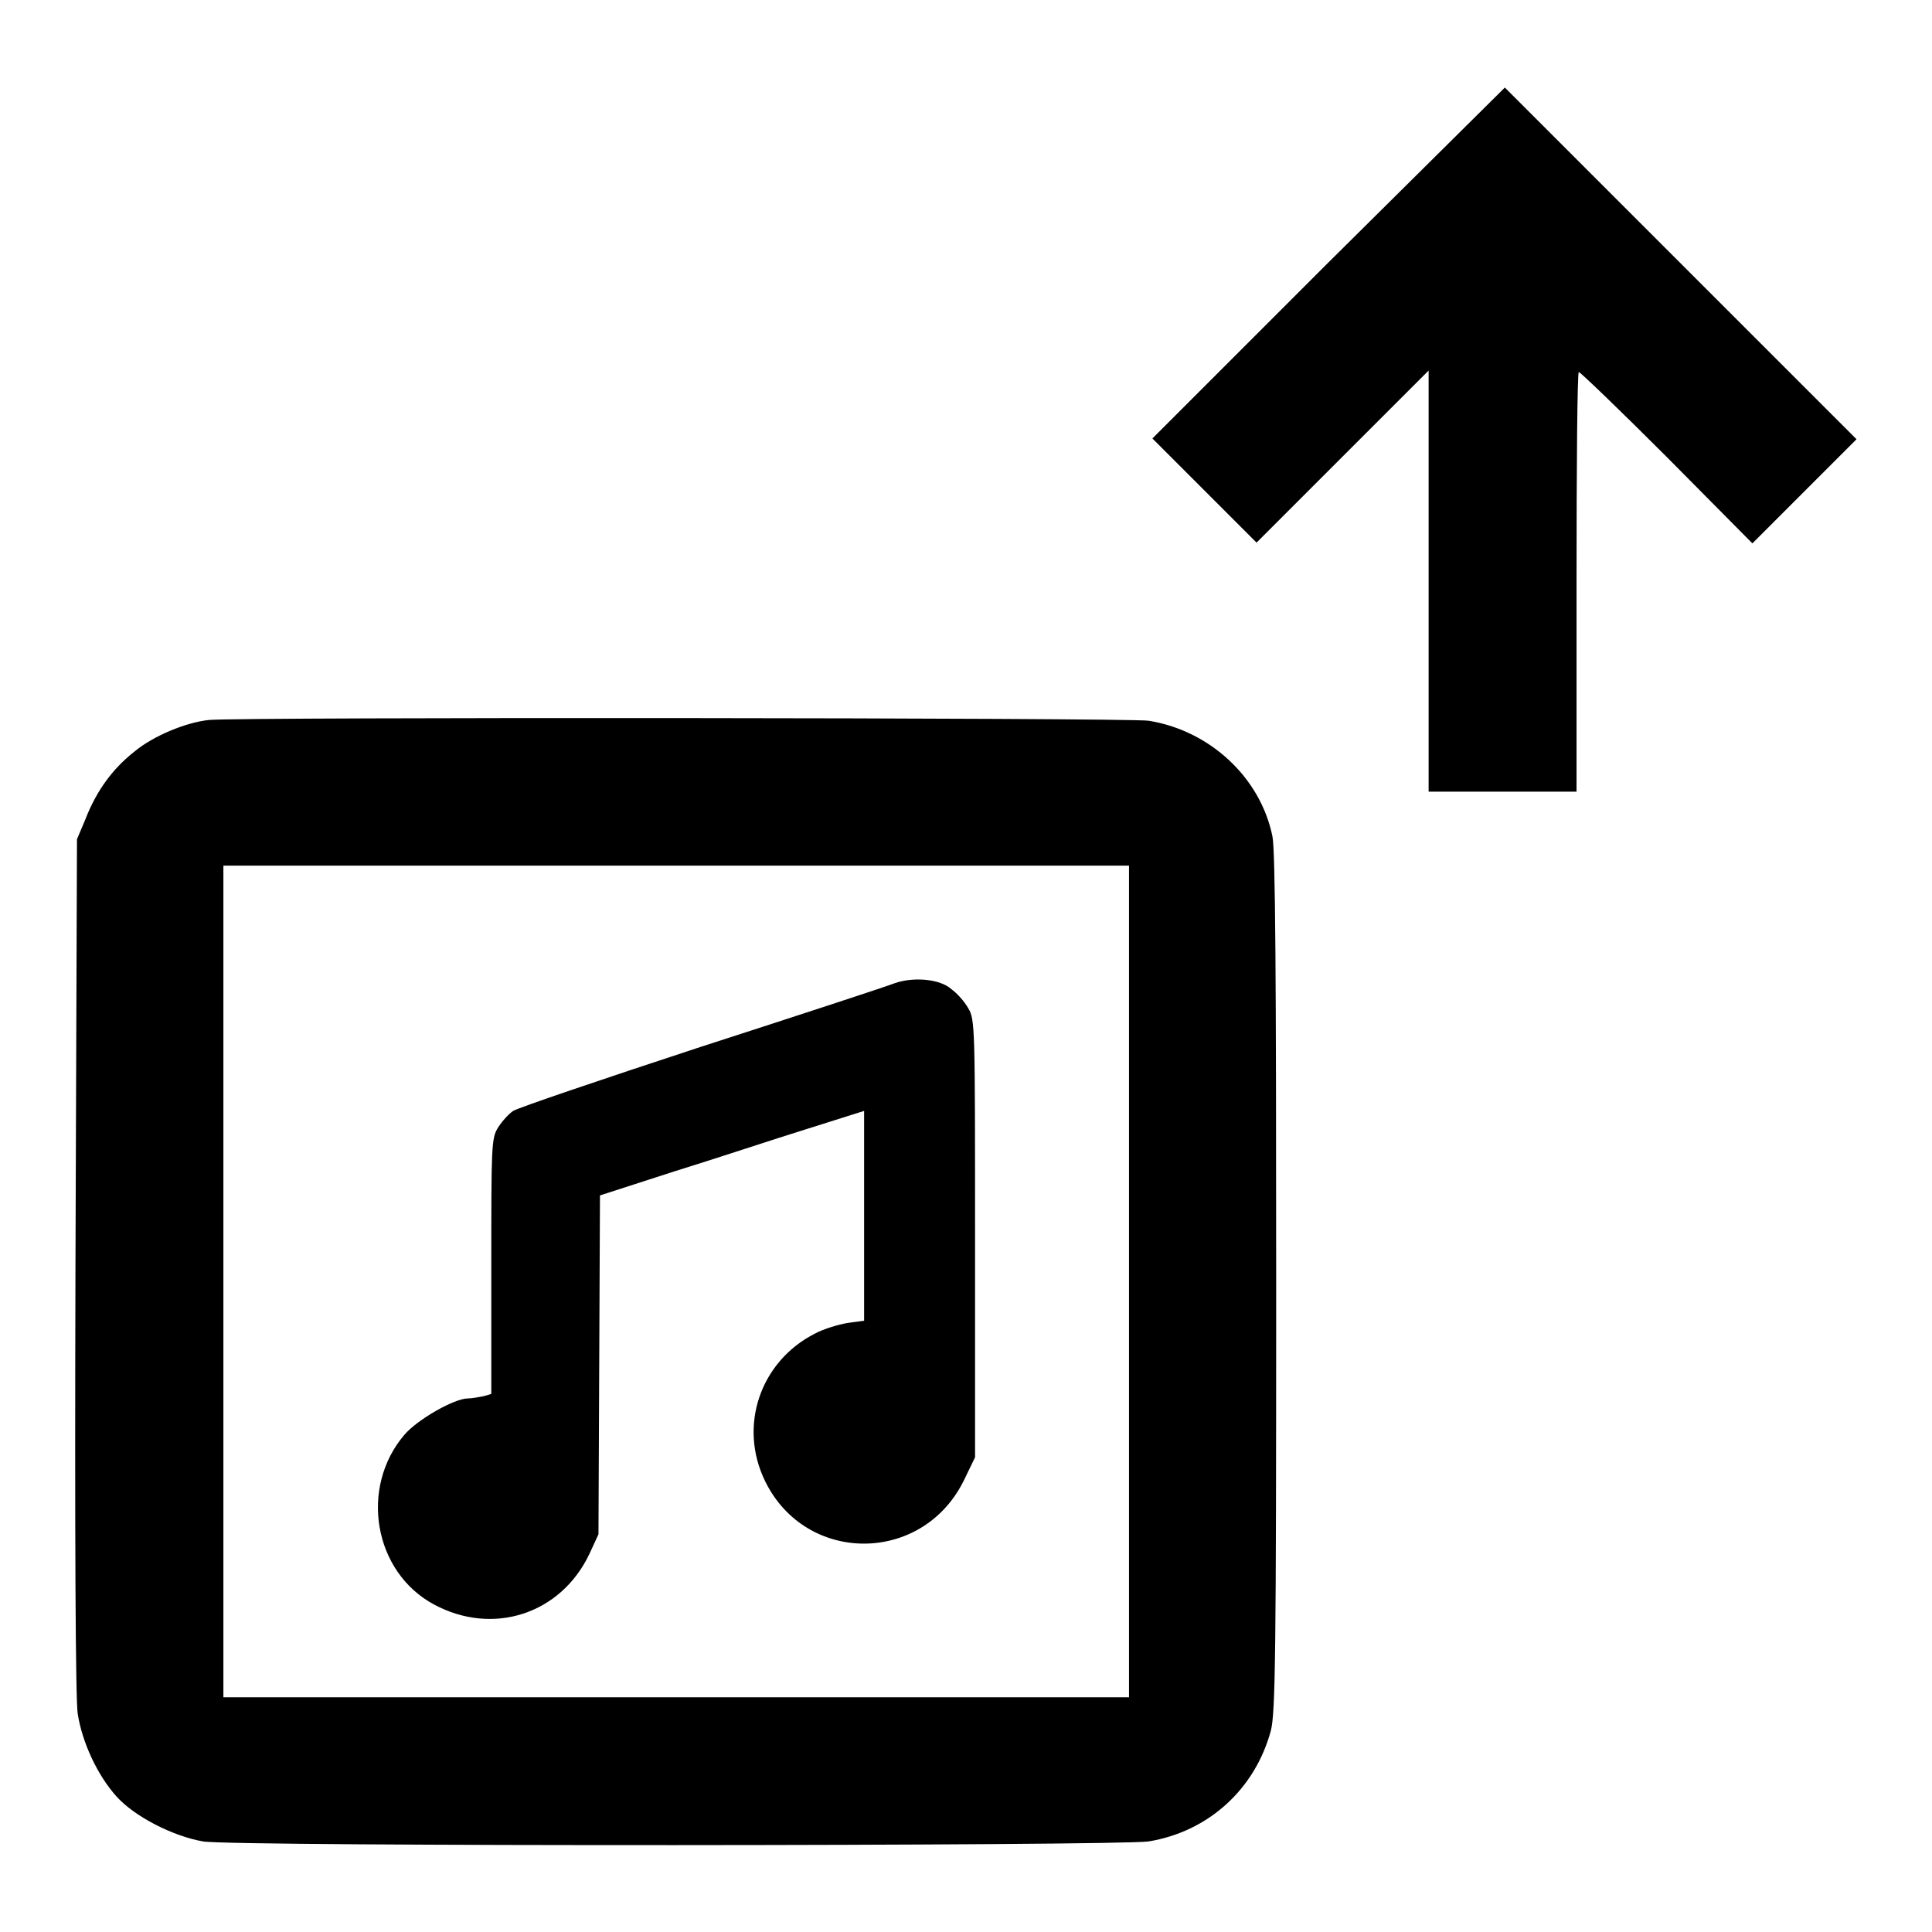 <?xml version="1.0" encoding="utf-8"?>
<!-- Svg Vector Icons : http://www.onlinewebfonts.com/icon -->
<!DOCTYPE svg PUBLIC "-//W3C//DTD SVG 1.1//EN" "http://www.w3.org/Graphics/SVG/1.1/DTD/svg11.dtd">
<svg version="1.1" xmlns="http://www.w3.org/2000/svg" xmlns:xlink="http://www.w3.org/1999/xlink" x="0px" y="0px" viewBox="0 0 256 256" enable-background="new 0 0 256 256" xml:space="preserve">
<g><g><g><path fill="#000000" d="M176,34.8l-23.3,23.3l6.9,6.9l6.9,6.9l11.4-11.4l11.4-11.4V77v27.9h9.8h9.8V77.1c0-15.3,0.1-27.8,0.3-27.8c0.2,0,5.5,5.1,11.7,11.3L232.2,72l6.9-6.9l6.9-6.9l-23.3-23.3l-23.3-23.3L176,34.8z"/><path fill="#000000" d="M27.7,95.4c-3,0.3-7.4,2.1-9.9,4.2c-2.8,2.2-5,5.1-6.5,9l-1.1,2.6L10,167.7c-0.1,35.4,0,57.6,0.3,59.4c0.6,3.8,2.6,8.1,5.1,10.9c2.4,2.7,7.5,5.3,11.5,6c3.9,0.7,121.4,0.6,125.3,0c7.9-1.3,14.1-6.9,16.2-14.7c0.6-2.4,0.7-10,0.7-59.4c0-39.6-0.1-57.3-0.5-59.1c-1.6-7.8-8.3-14-16.4-15.3C149.5,95.1,31.8,95,27.7,95.4z M149.6,169.8v55.1h-60h-60v-55.1v-55.1h60h60L149.6,169.8L149.6,169.8z"/><path fill="#000000" d="M118.5,130.3c-1,0.4-12.6,4.2-25.6,8.4c-13.1,4.3-24.3,8.1-24.9,8.5c-0.6,0.4-1.5,1.4-2,2.2c-0.9,1.4-0.9,2.5-0.9,18.4v16.9l-1,0.3c-0.6,0.1-1.5,0.3-2.1,0.3c-1.8,0-6.7,2.8-8.4,4.8c-6,7-4.1,18.2,3.9,22.5c7.8,4.2,16.8,1.3,20.6-6.7l1.2-2.6l0.1-22.5l0.1-22.4l9.9-3.2c5.5-1.7,13.3-4.3,17.5-5.6l7.6-2.4v13.9v13.9l-2.2,0.3c-1.2,0.2-3.2,0.8-4.3,1.4c-7.3,3.7-10.2,12.3-6.6,19.6c5.4,11,20.8,11,26.3-0.1l1.5-3.1v-29c0-28.1,0-29-0.9-30.5c-0.5-0.9-1.5-2-2.2-2.5C124.6,129.7,121,129.4,118.5,130.3z"/></g></g></g>
</svg>